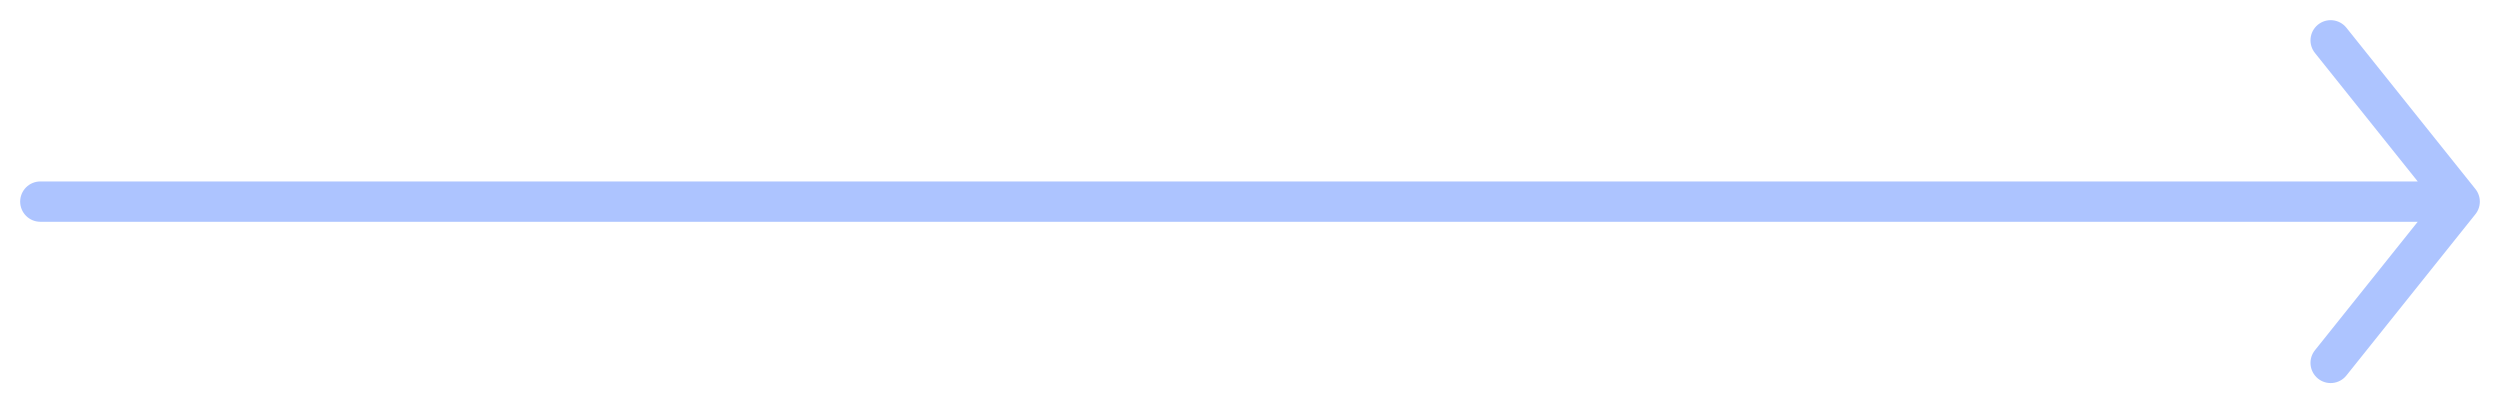 <?xml version="1.0" encoding="UTF-8"?> <svg xmlns="http://www.w3.org/2000/svg" width="62" height="10" viewBox="0 0 62 10" fill="none"> <path d="M1 5C1 5 37.569 5 61 5M61 5C59.75 3.438 57.8 1 57.8 1M61 5C59.75 6.562 57.8 9 57.8 9" stroke="#ADC4FF" stroke-linecap="round"></path> </svg> 